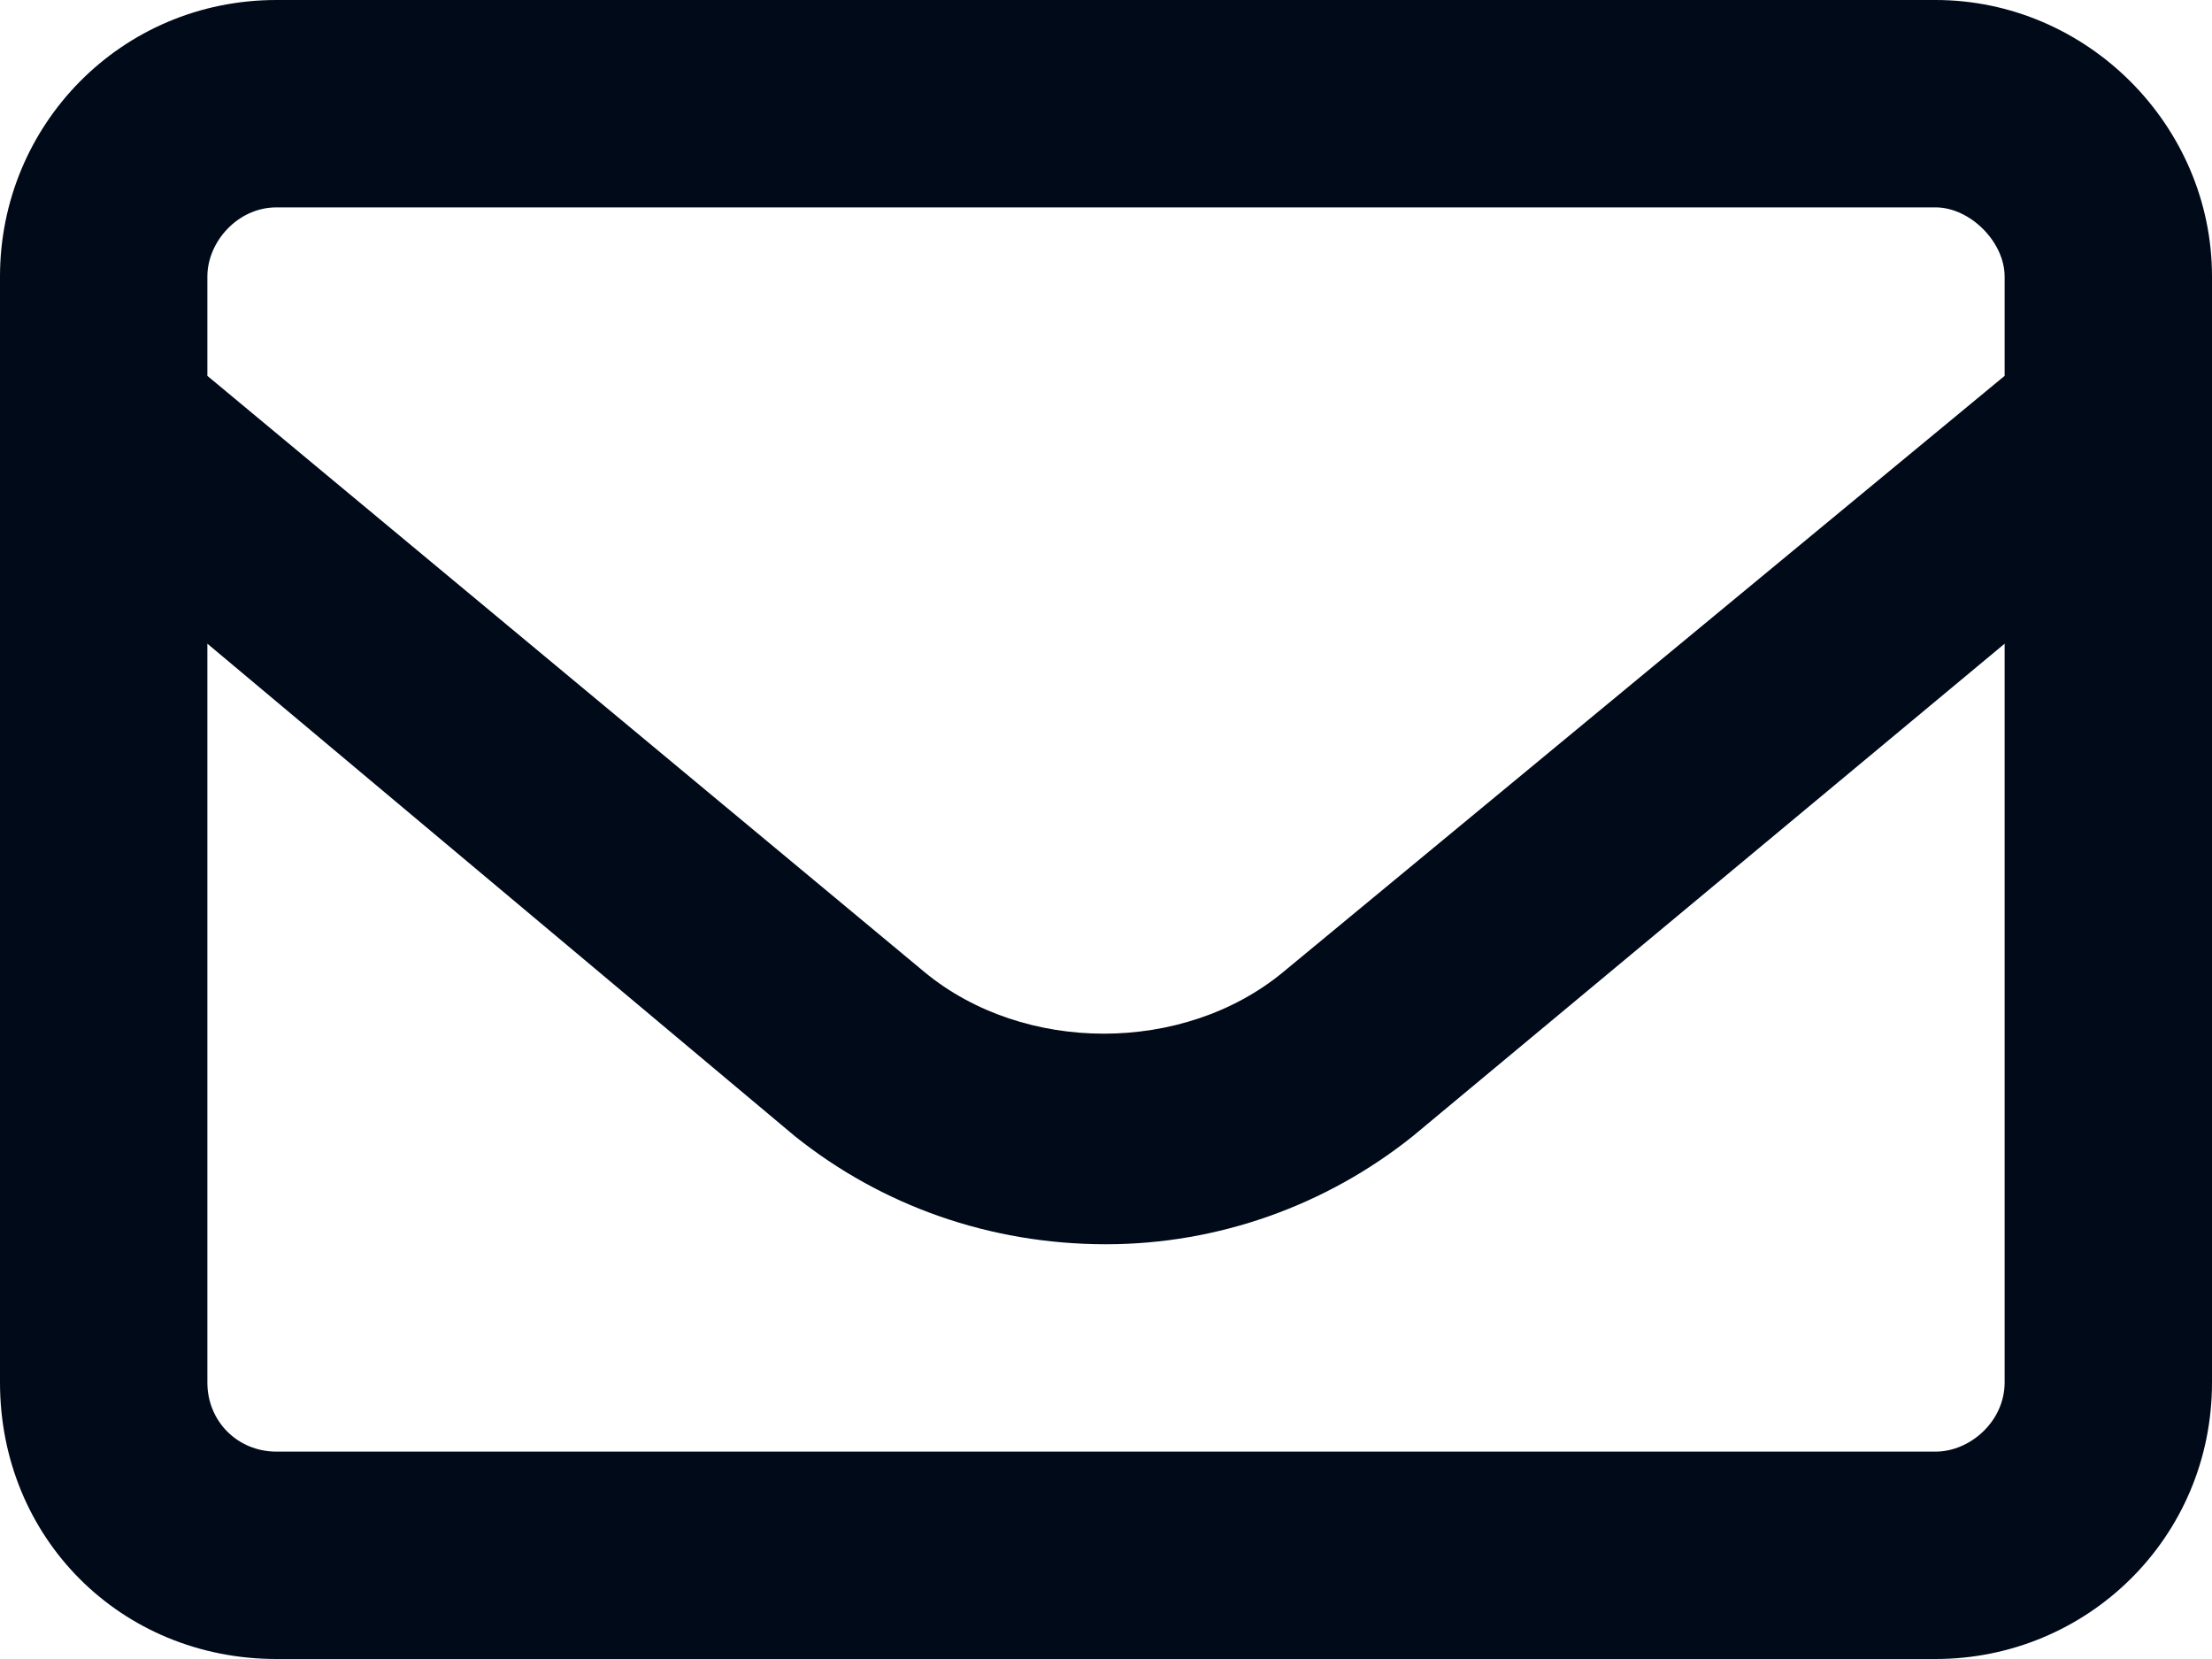 <svg width="24" height="18" viewBox="0 0 24 18" fill="none" xmlns="http://www.w3.org/2000/svg">
<path d="M21 0C22.641 0 24 1.359 24 3V15C24 16.688 22.641 18 21 18H3C1.312 18 0 16.688 0 15V3C0 1.359 1.312 0 3 0H21ZM3 2.25C2.578 2.25 2.25 2.625 2.25 3V4.078L10.031 10.547C11.109 11.438 12.844 11.438 13.922 10.547L21.75 4.078V3C21.75 2.625 21.375 2.25 21 2.25H3ZM21 15.75C21.375 15.75 21.75 15.422 21.75 15V6.984L15.328 12.328C14.391 13.078 13.219 13.5 12 13.5C10.734 13.5 9.562 13.078 8.625 12.328L2.25 6.984V15C2.25 15.422 2.578 15.75 3 15.75H21Z" fill="#000A19"/>
</svg>
